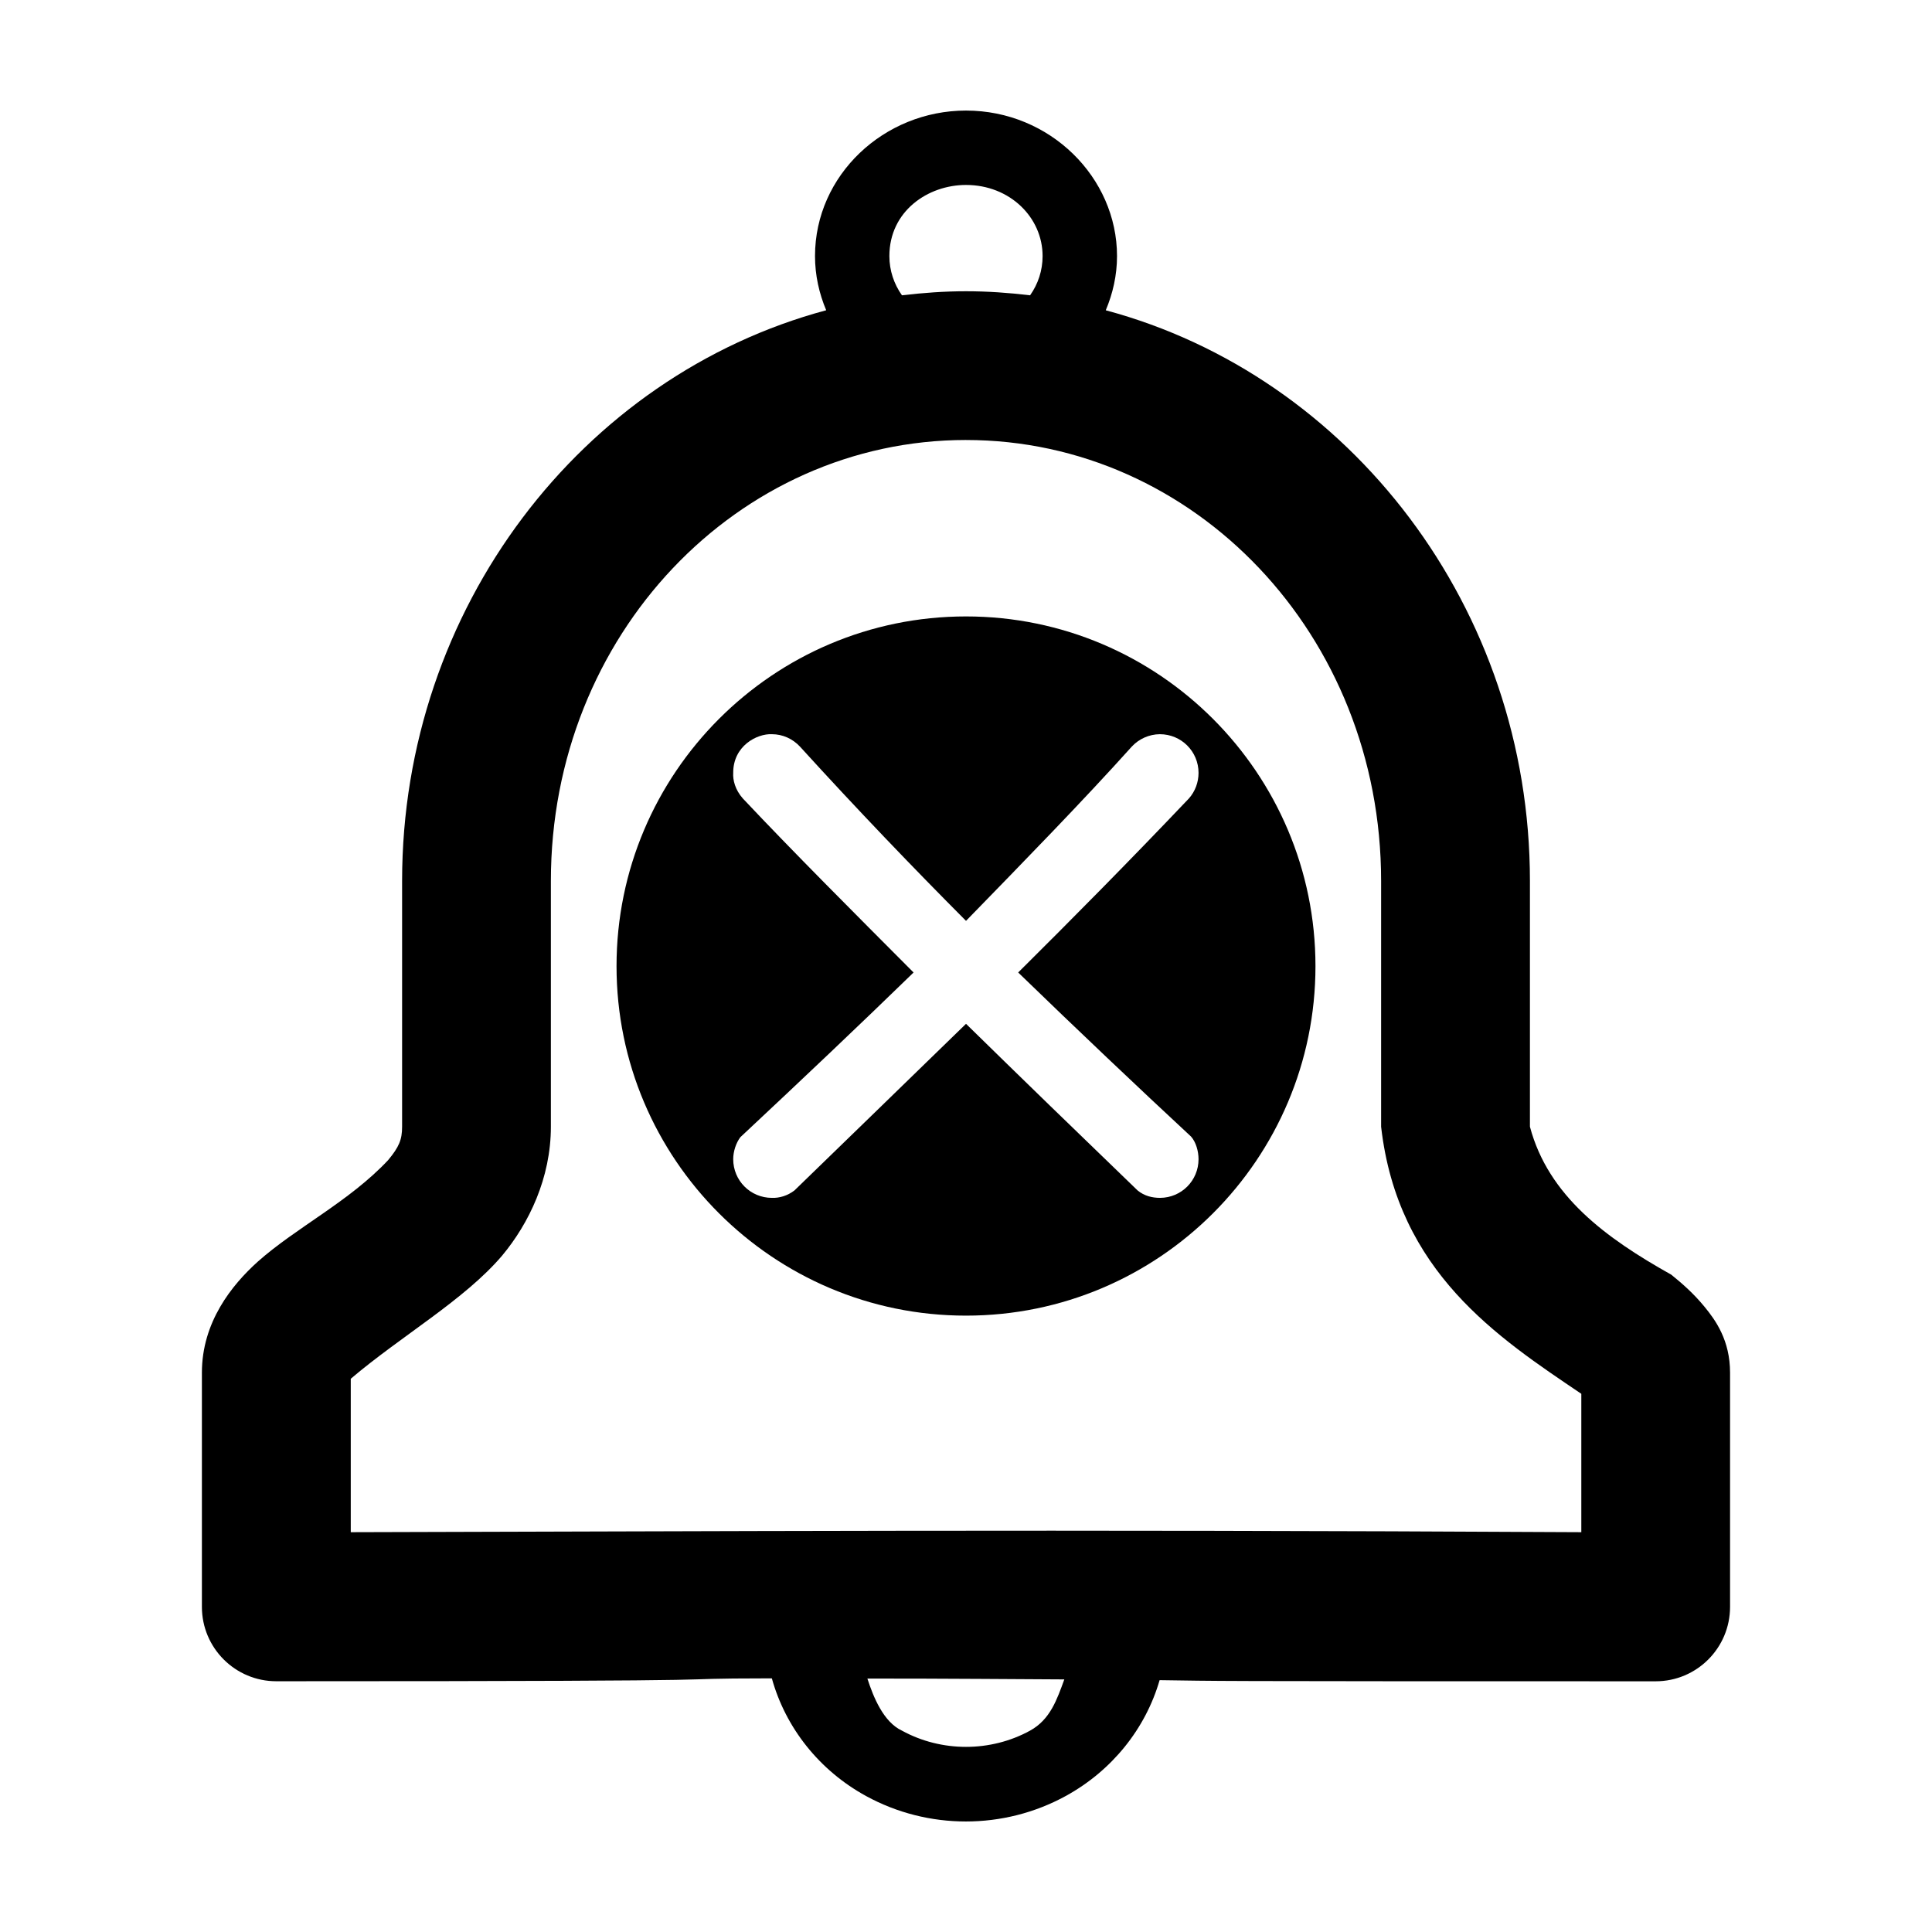 <?xml version="1.0" encoding="UTF-8"?>
<!-- Uploaded to: ICON Repo, www.svgrepo.com, Generator: ICON Repo Mixer Tools -->
<svg fill="#000000" width="800px" height="800px" version="1.1" viewBox="144 144 512 512" xmlns="http://www.w3.org/2000/svg">
 <g>
  <path d="m400.01 173.3c-21.734 0-40.023 17.109-40.023 38.559 0 5.098 1.098 9.926 2.965 14.359-64.758 17.379-112.39 78.938-112.39 151.24v65.125c0 3.426-0.793 5.363-3.715 8.875-10.328 11.004-24.328 17.812-34.555 26.914-6.84 6.164-14.785 15.988-14.785 29.395v62.066c0 10.895 8.84 19.723 19.73 19.715 143.75 0 94.797-0.719 131.31-0.77 3.629 13.07 12.551 24.391 24.969 31.188 16.426 8.992 36.477 8.992 52.902 0 12.266-6.715 21.16-17.836 24.891-30.707 17.219 0.227 5.562 0.301 131.46 0.301 10.887 0 19.711-8.828 19.715-19.715v-62.066c0-8.562-3.816-13.883-6.758-17.461-2.941-3.574-5.828-6.09-8.816-8.512-17.336-9.707-32.578-20.863-37.461-39.215v-65.125c0-72.305-47.641-133.86-112.41-151.24 1.867-4.438 2.984-9.262 2.984-14.359 0-20.828-17.742-38.566-40.023-38.566zm0 19.715c11.609 0 20.289 8.605 20.289 18.848 0 3.816-1.195 7.394-3.312 10.395-5.582-0.664-11.223-1.074-16.98-1.074-5.75 0-11.402 0.418-16.98 1.074-2.117-3.004-3.332-6.578-3.332-10.395 0-11.891 10.184-18.848 20.309-18.848zm0 67.59c60.43 0 110 51.555 110 116.86v65.125c4.394 38.516 30.895 55.812 53.055 70.785v36.672c-141.96-0.773-230-0.227-326.11 0v-40.66c13.277-11.301 30.254-20.984 40.156-32.688 7.027-8.445 12.879-20.473 12.879-34.113v-65.125c0-65.297 49.59-116.86 110.02-116.86zm-26.145 328.23c19.434-0.02 43.59 0.191 52.191 0.223-1.938 5.285-3.707 10.637-9.105 13.59-10.445 5.719-23.457 5.719-33.902 0-4.93-2.289-7.606-8.938-9.184-13.816z"/>
  <path d="m400 307.36c-51.117 0-92.613 41.566-92.613 92.684 0 51.117 41.492 92.613 92.613 92.613 51.117 0 92.613-41.492 92.613-92.613 0-51.117-41.492-92.684-92.613-92.684zm-51.434 31.211c2.832 0.004 5.488 1.203 7.422 3.273 15.352 16.871 29.984 32.102 44.016 46.195 15.297-15.707 31.168-31.969 43.941-46.195 1.918-2.055 4.613-3.25 7.422-3.273 5.688 0 10.258 4.57 10.258 10.258-0.004 2.492-0.895 4.898-2.547 6.766-15.902 16.734-30.977 31.949-45.25 46.125 15.613 15.129 31.957 30.621 45.832 43.504 1.262 1.43 1.961 3.816 1.965 5.965 0 5.668-4.527 10.227-10.184 10.258-2.125-0.004-4.16-0.5-5.965-1.965-15.809-15.242-31.164-30.137-45.473-44.16-15.68 15.266-31.906 31-45.469 44.16-1.859 1.422-4.012 2.039-5.969 1.965-5.688 0-10.258-4.57-10.258-10.258 0.004-2.098 0.77-4.336 1.891-5.82 16.516-15.441 31.758-29.891 45.906-43.648-15.699-15.758-32.004-32.047-45.25-46.125-2.043-2.305-2.668-4.883-2.547-6.769-0.039-7.144 6.289-10.445 10.262-10.258z"/>
 </g>
</svg>